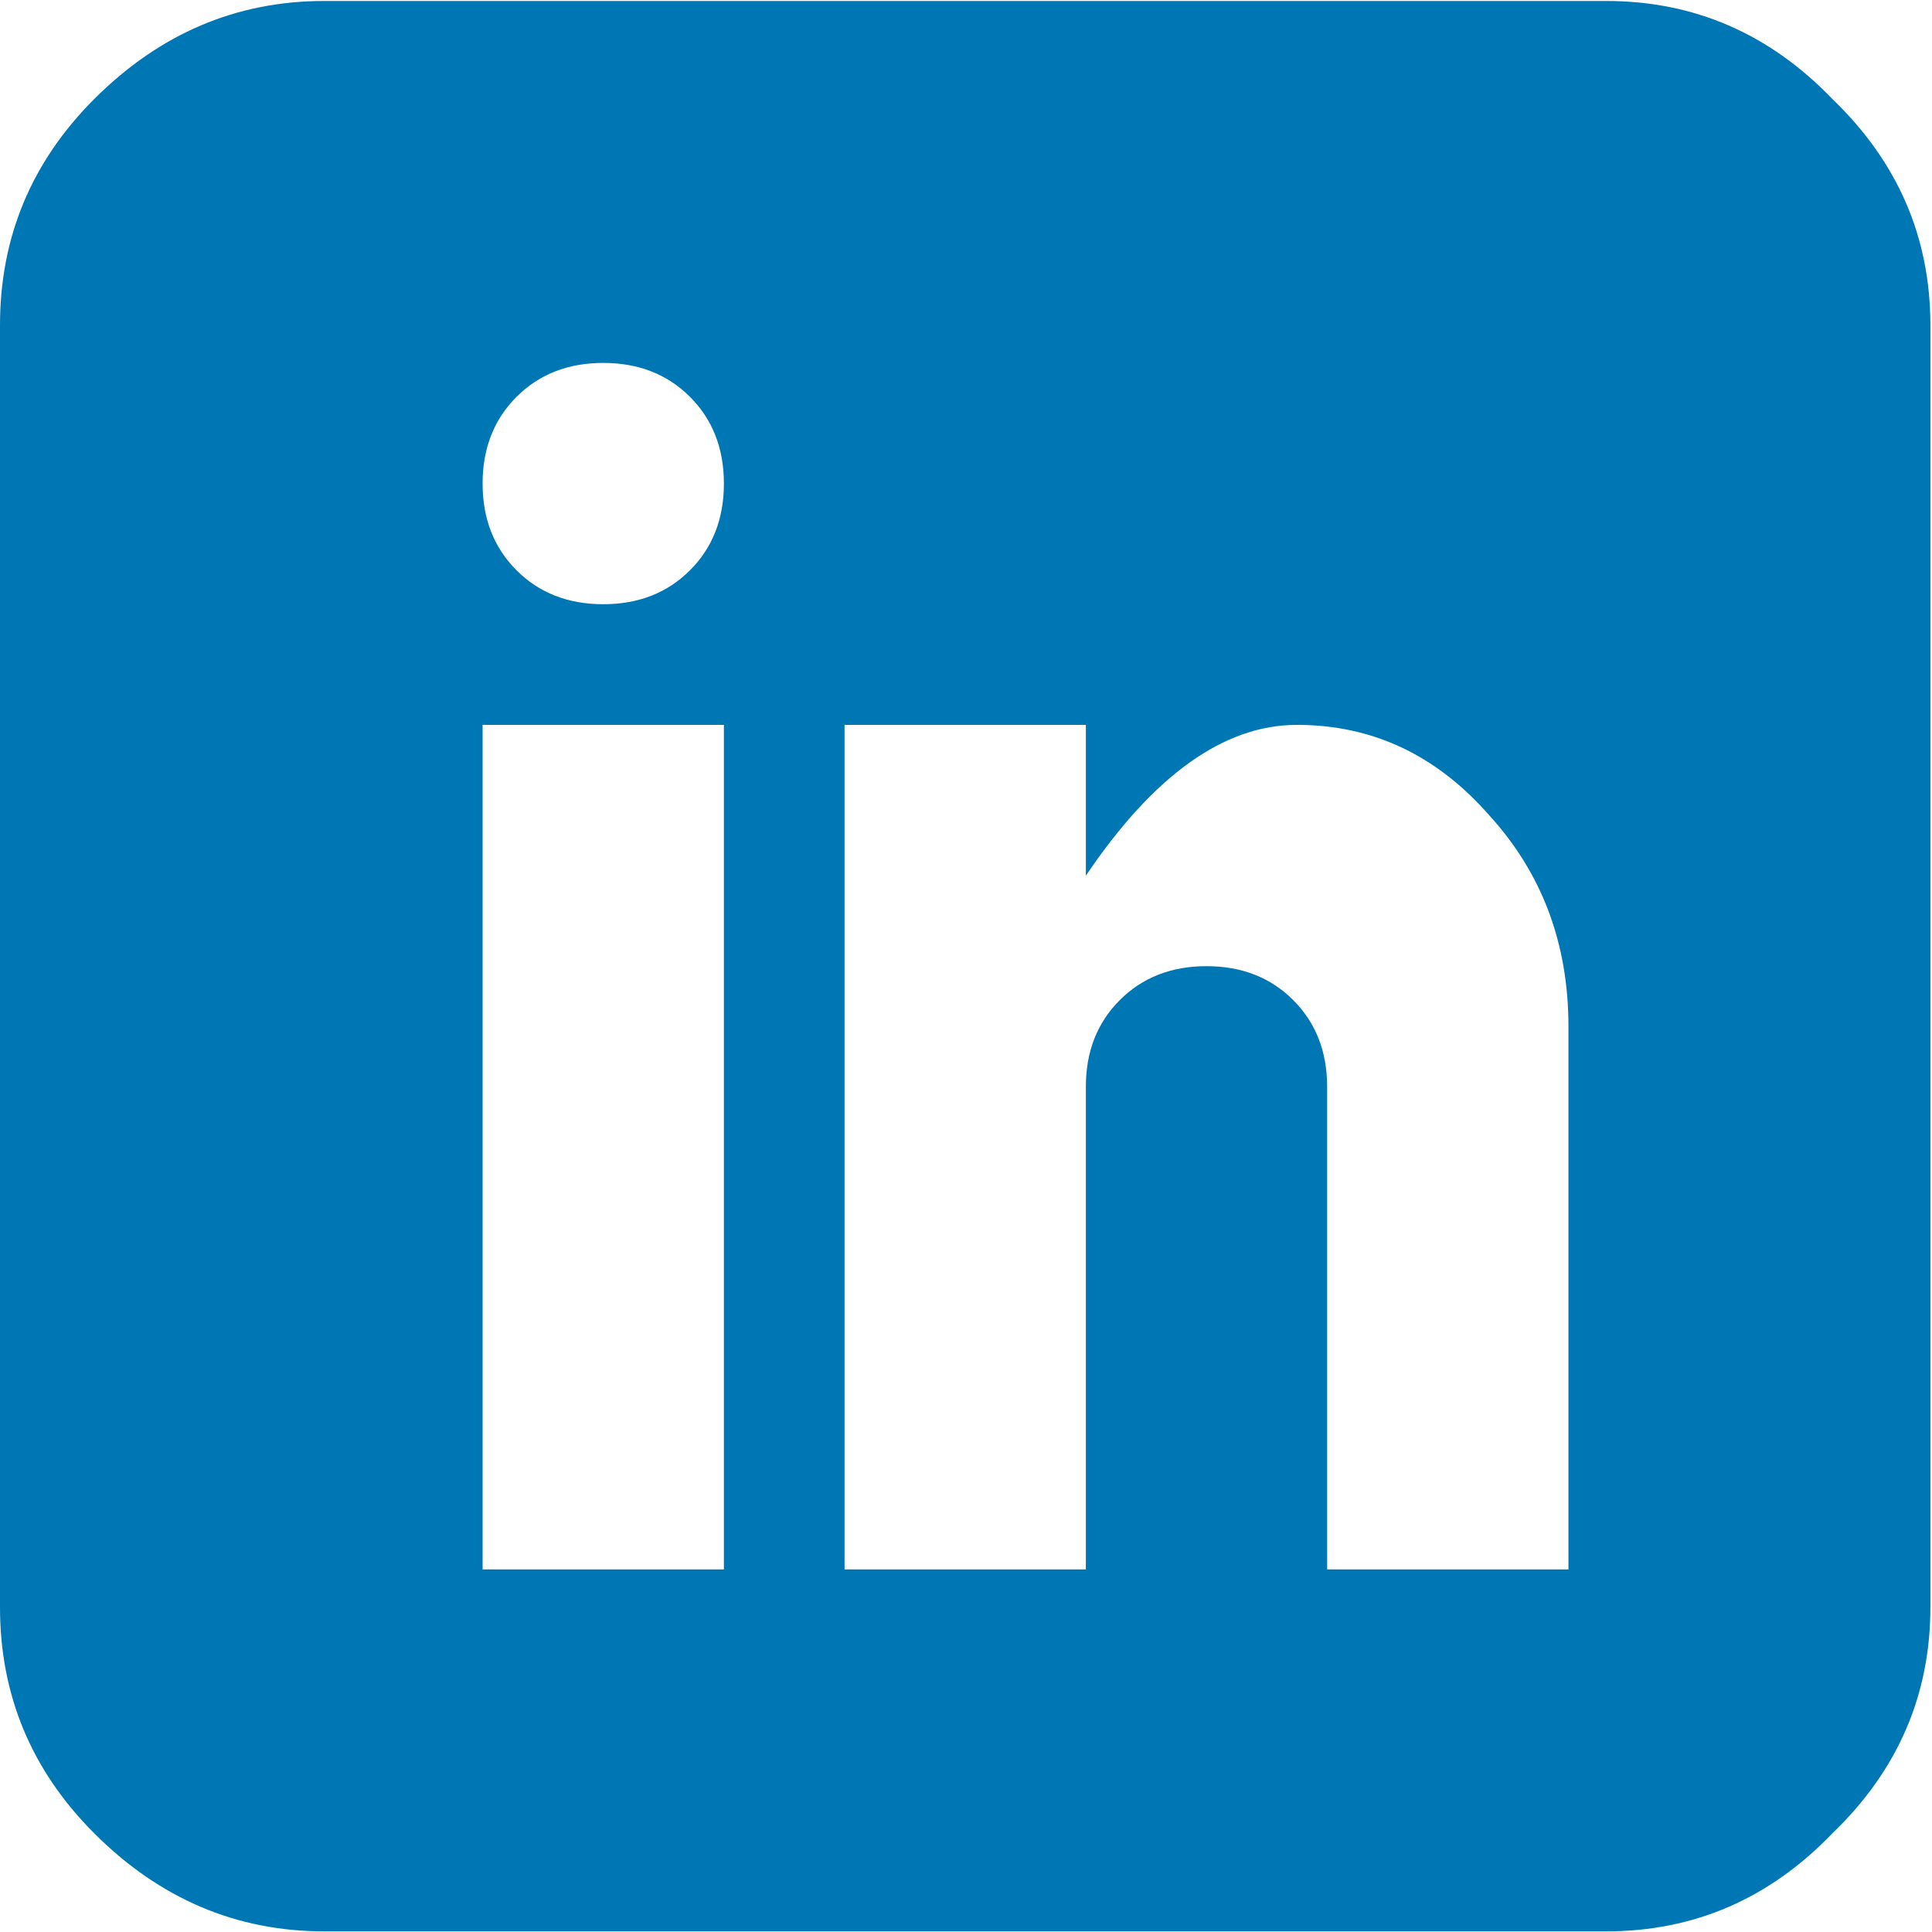 <svg xmlns="http://www.w3.org/2000/svg" width="996" height="996" viewBox="0 0 996 996" fill="none"><path d="M167.158 0.5H828.017C873.371 0.5 912.245 17.345 944.64 51.036C978.331 83.431 995.176 122.305 995.176 167.658V828.517C995.176 873.871 978.331 912.745 944.64 945.14C912.245 978.831 873.371 995.676 828.017 995.676H167.158C121.805 995.676 82.283 978.831 48.593 945.14C16.198 912.745 0 873.871 0 828.517V167.658C0 122.305 16.198 83.431 48.593 51.036C82.283 17.345 121.805 0.5 167.158 0.5ZM373.191 809.08V373.691H248.794V809.08H373.191ZM266.287 293.999C277.95 305.661 292.851 311.492 310.992 311.492C329.134 311.492 344.035 305.661 355.698 293.999C367.36 282.337 373.191 267.435 373.191 249.294C373.191 231.153 367.36 216.251 355.698 204.589C344.035 192.927 329.134 187.095 310.992 187.095C292.851 187.095 277.95 192.927 266.287 204.589C254.625 216.251 248.794 231.153 248.794 249.294C248.794 267.435 254.625 282.337 266.287 293.999ZM808.58 809.08V529.187C808.58 486.426 794.975 450.143 767.763 420.34C740.551 389.241 707.508 373.691 668.634 373.691C631.056 373.691 594.773 399.607 559.786 451.439V373.691H435.389V809.08H559.786V560.286C559.786 542.145 565.618 527.244 577.28 515.581C588.942 503.919 603.844 498.088 621.985 498.088C640.126 498.088 655.028 503.919 666.69 515.581C678.352 527.244 684.183 542.145 684.183 560.286V809.08H808.58Z" fill="#0077b5"></path></svg>